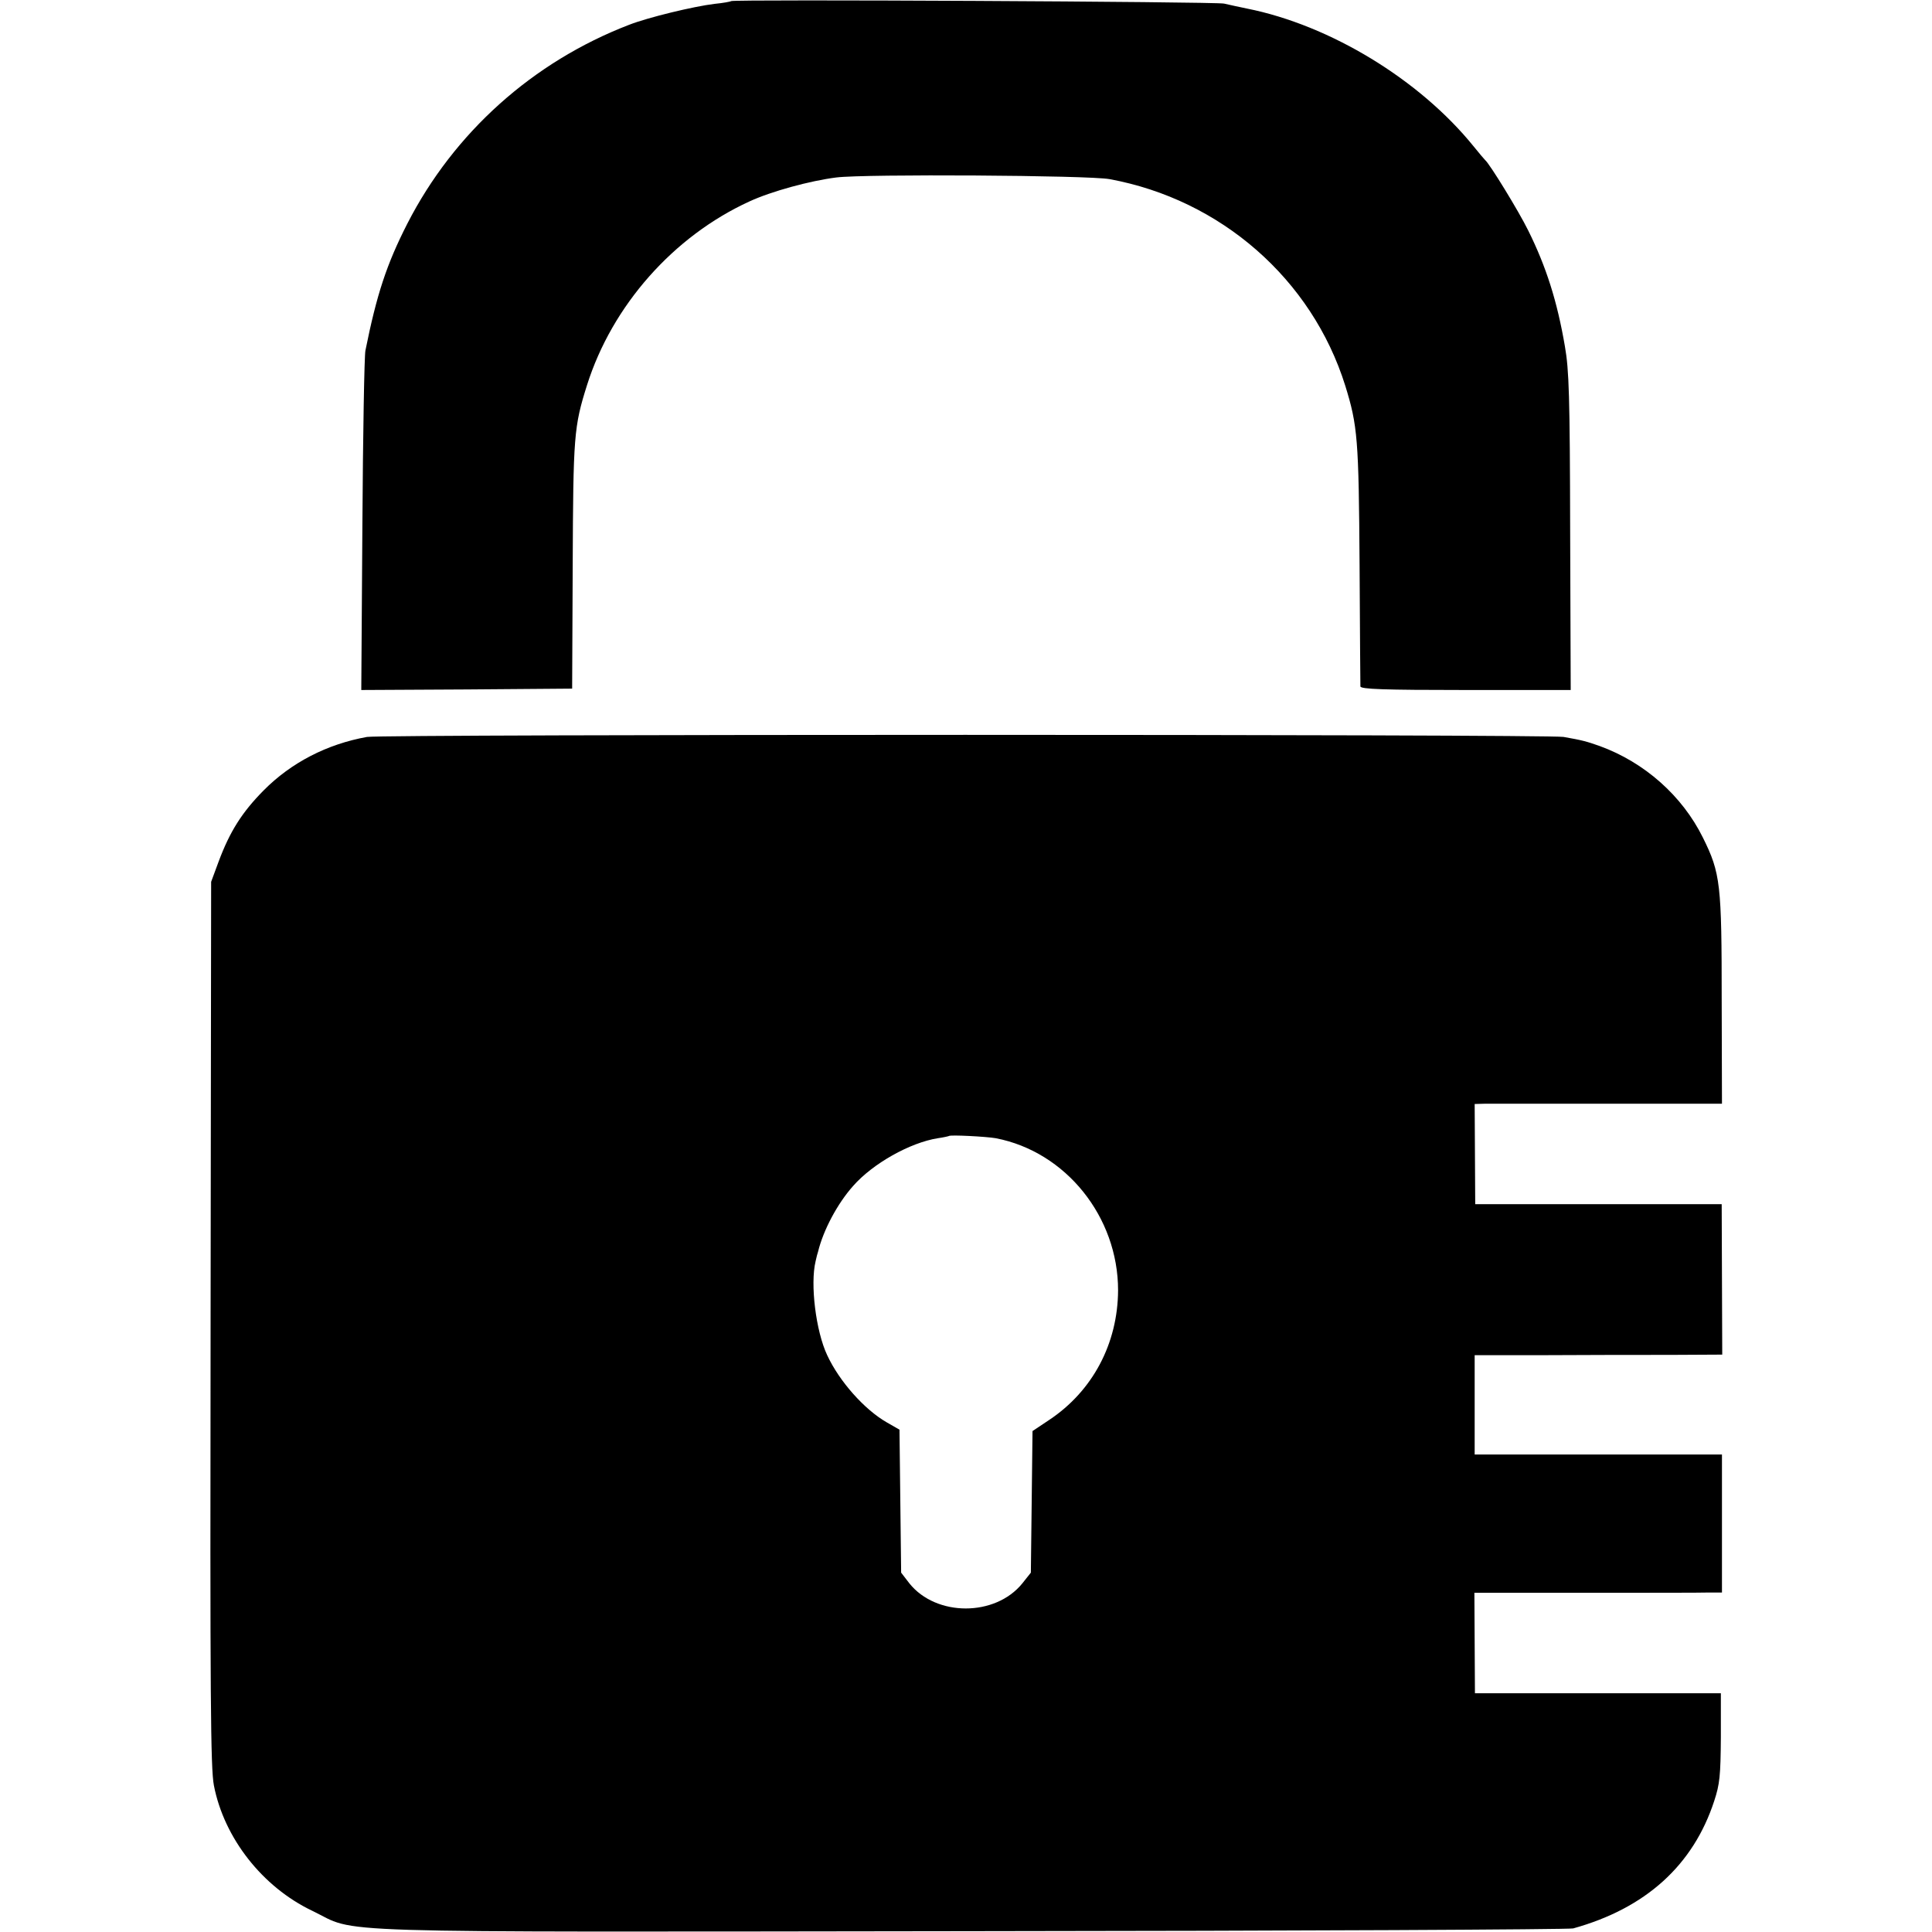 <?xml version="1.0" standalone="no"?>
<!DOCTYPE svg PUBLIC "-//W3C//DTD SVG 20010904//EN"
 "http://www.w3.org/TR/2001/REC-SVG-20010904/DTD/svg10.dtd">
<svg version="1.0" xmlns="http://www.w3.org/2000/svg"
 width="700pt" height="700pt" viewBox="0 0 700 700"
 preserveAspectRatio="xMidYMid meet">
<g transform="translate(0,700) scale(0.1,-0.1)"
fill="#000000" stroke="none">
<path d="M2649 6996 c-2 -2 -29 -7 -60 -10 -75 -9 -241 -49 -310 -76 -348
-134 -634 -390 -803 -720 -75 -147 -111 -256 -152 -460 -4 -19 -9 -304 -11
-633 l-4 -597 382 2 382 3 2 445 c2 471 4 503 52 655 91 288 313 539 588 665
80 37 220 75 315 87 103 13 914 8 990 -6 403 -74 733 -362 854 -748 45 -145
49 -194 52 -648 1 -236 3 -436 3 -442 1 -10 84 -13 381 -13 l381 0 -2 573 c-1
494 -4 586 -19 672 -28 164 -68 289 -133 420 -35 71 -140 242 -156 255 -3 3
-22 25 -42 50 -196 242 -520 439 -821 499 -29 6 -66 14 -83 18 -31 7 -1778 16
-1786 9z"/>
<path d="M1330 4330 c-145 -26 -275 -93 -375 -194 -78 -79 -122 -148 -163
-258 l-27 -73 -2 -1600 c-2 -1365 0 -1611 12 -1674 37 -191 176 -368 356 -454
173 -83 -31 -77 2389 -74 1185 1 2166 6 2180 10 263 73 435 229 511 462 20 61
23 91 24 230 l0 160 -446 0 -445 0 -1 182 -1 182 401 0 c221 0 423 0 449 1
l47 0 0 250 0 250 -448 0 -448 0 0 180 0 180 261 0 c144 1 345 1 448 1 l188 1
-1 272 -1 273 -446 0 -447 0 -1 182 -1 181 36 1 c20 0 221 0 448 0 l412 0 -1
373 c0 423 -4 462 -68 591 -75 152 -212 273 -374 332 -48 17 -63 21 -131 33
-62 10 -4273 10 -4335 0z m2278 -1454 c254 -49 443 -285 443 -551 -1 -193 -92
-365 -250 -470 l-60 -40 -3 -257 -3 -256 -31 -39 c-98 -121 -312 -121 -409 0
l-30 39 -3 259 -3 259 -47 27 c-80 46 -171 148 -215 243 -41 87 -62 257 -42
340 3 14 7 30 9 35 19 78 70 174 127 238 71 81 206 157 307 173 21 3 38 7 40
8 4 5 136 -2 170 -8z"/>
</g>
</svg>
